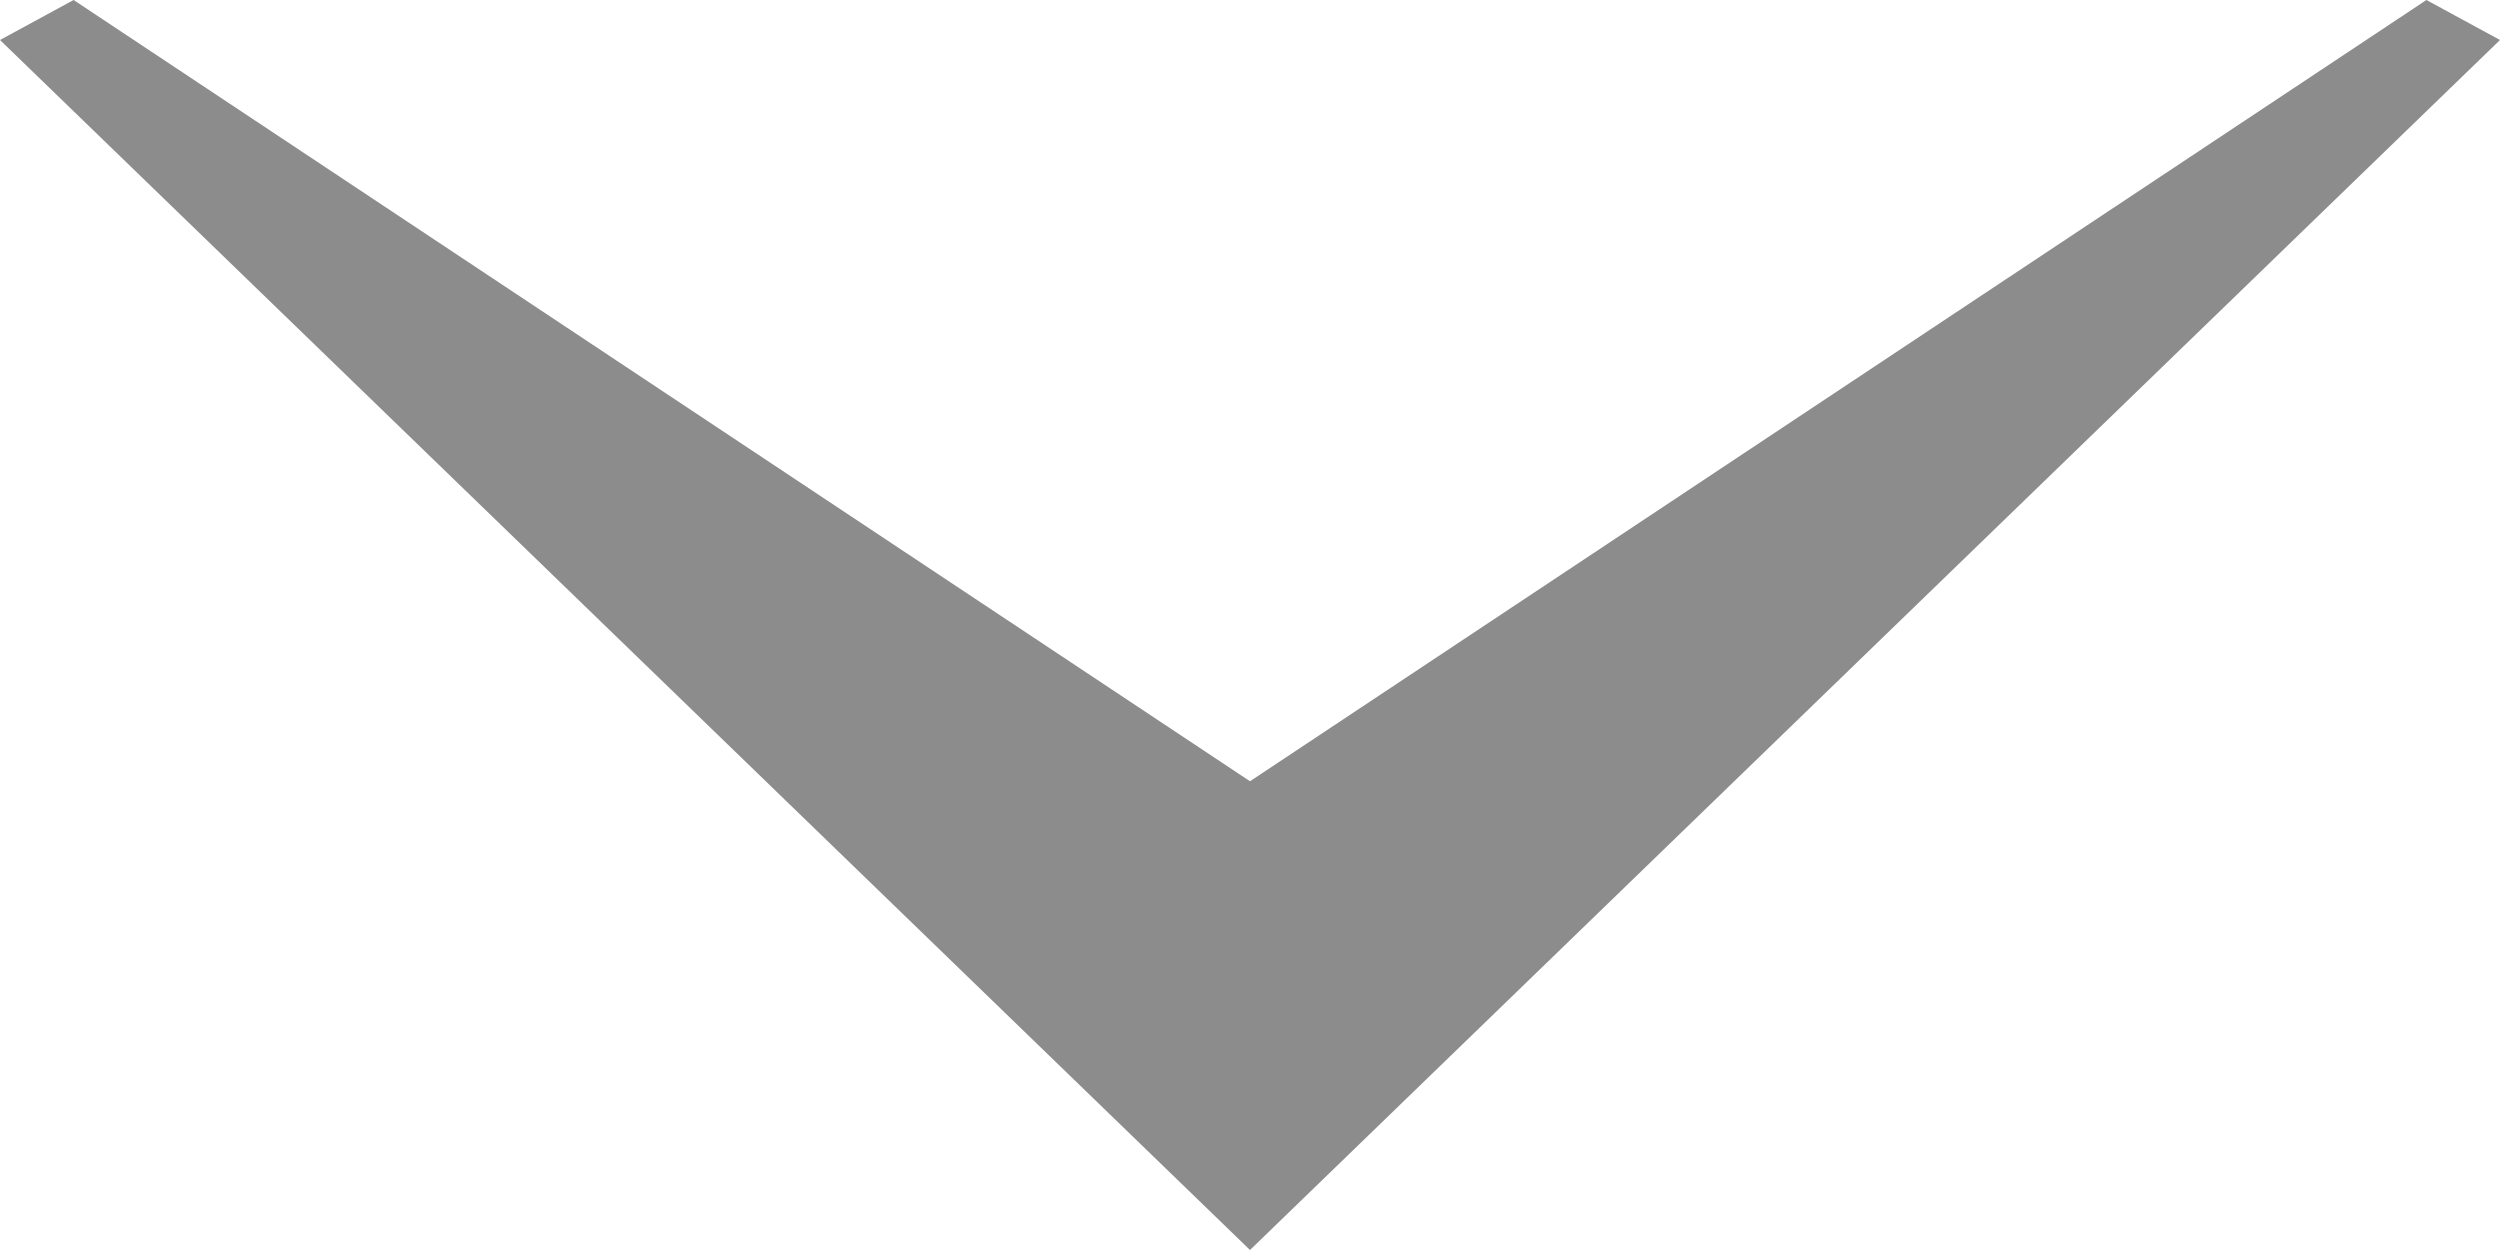 <svg width="16" height="8" viewBox="0 0 16 8" fill="none" xmlns="http://www.w3.org/2000/svg">
<path fill-rule="evenodd" clip-rule="evenodd" d="M8 5L0.471 -2.31414e-08L-1.1208e-08 0.256L8 8L16 0.256L15.529 6.78812e-07L8 5Z" fill="#8C8C8C"/>
</svg>
